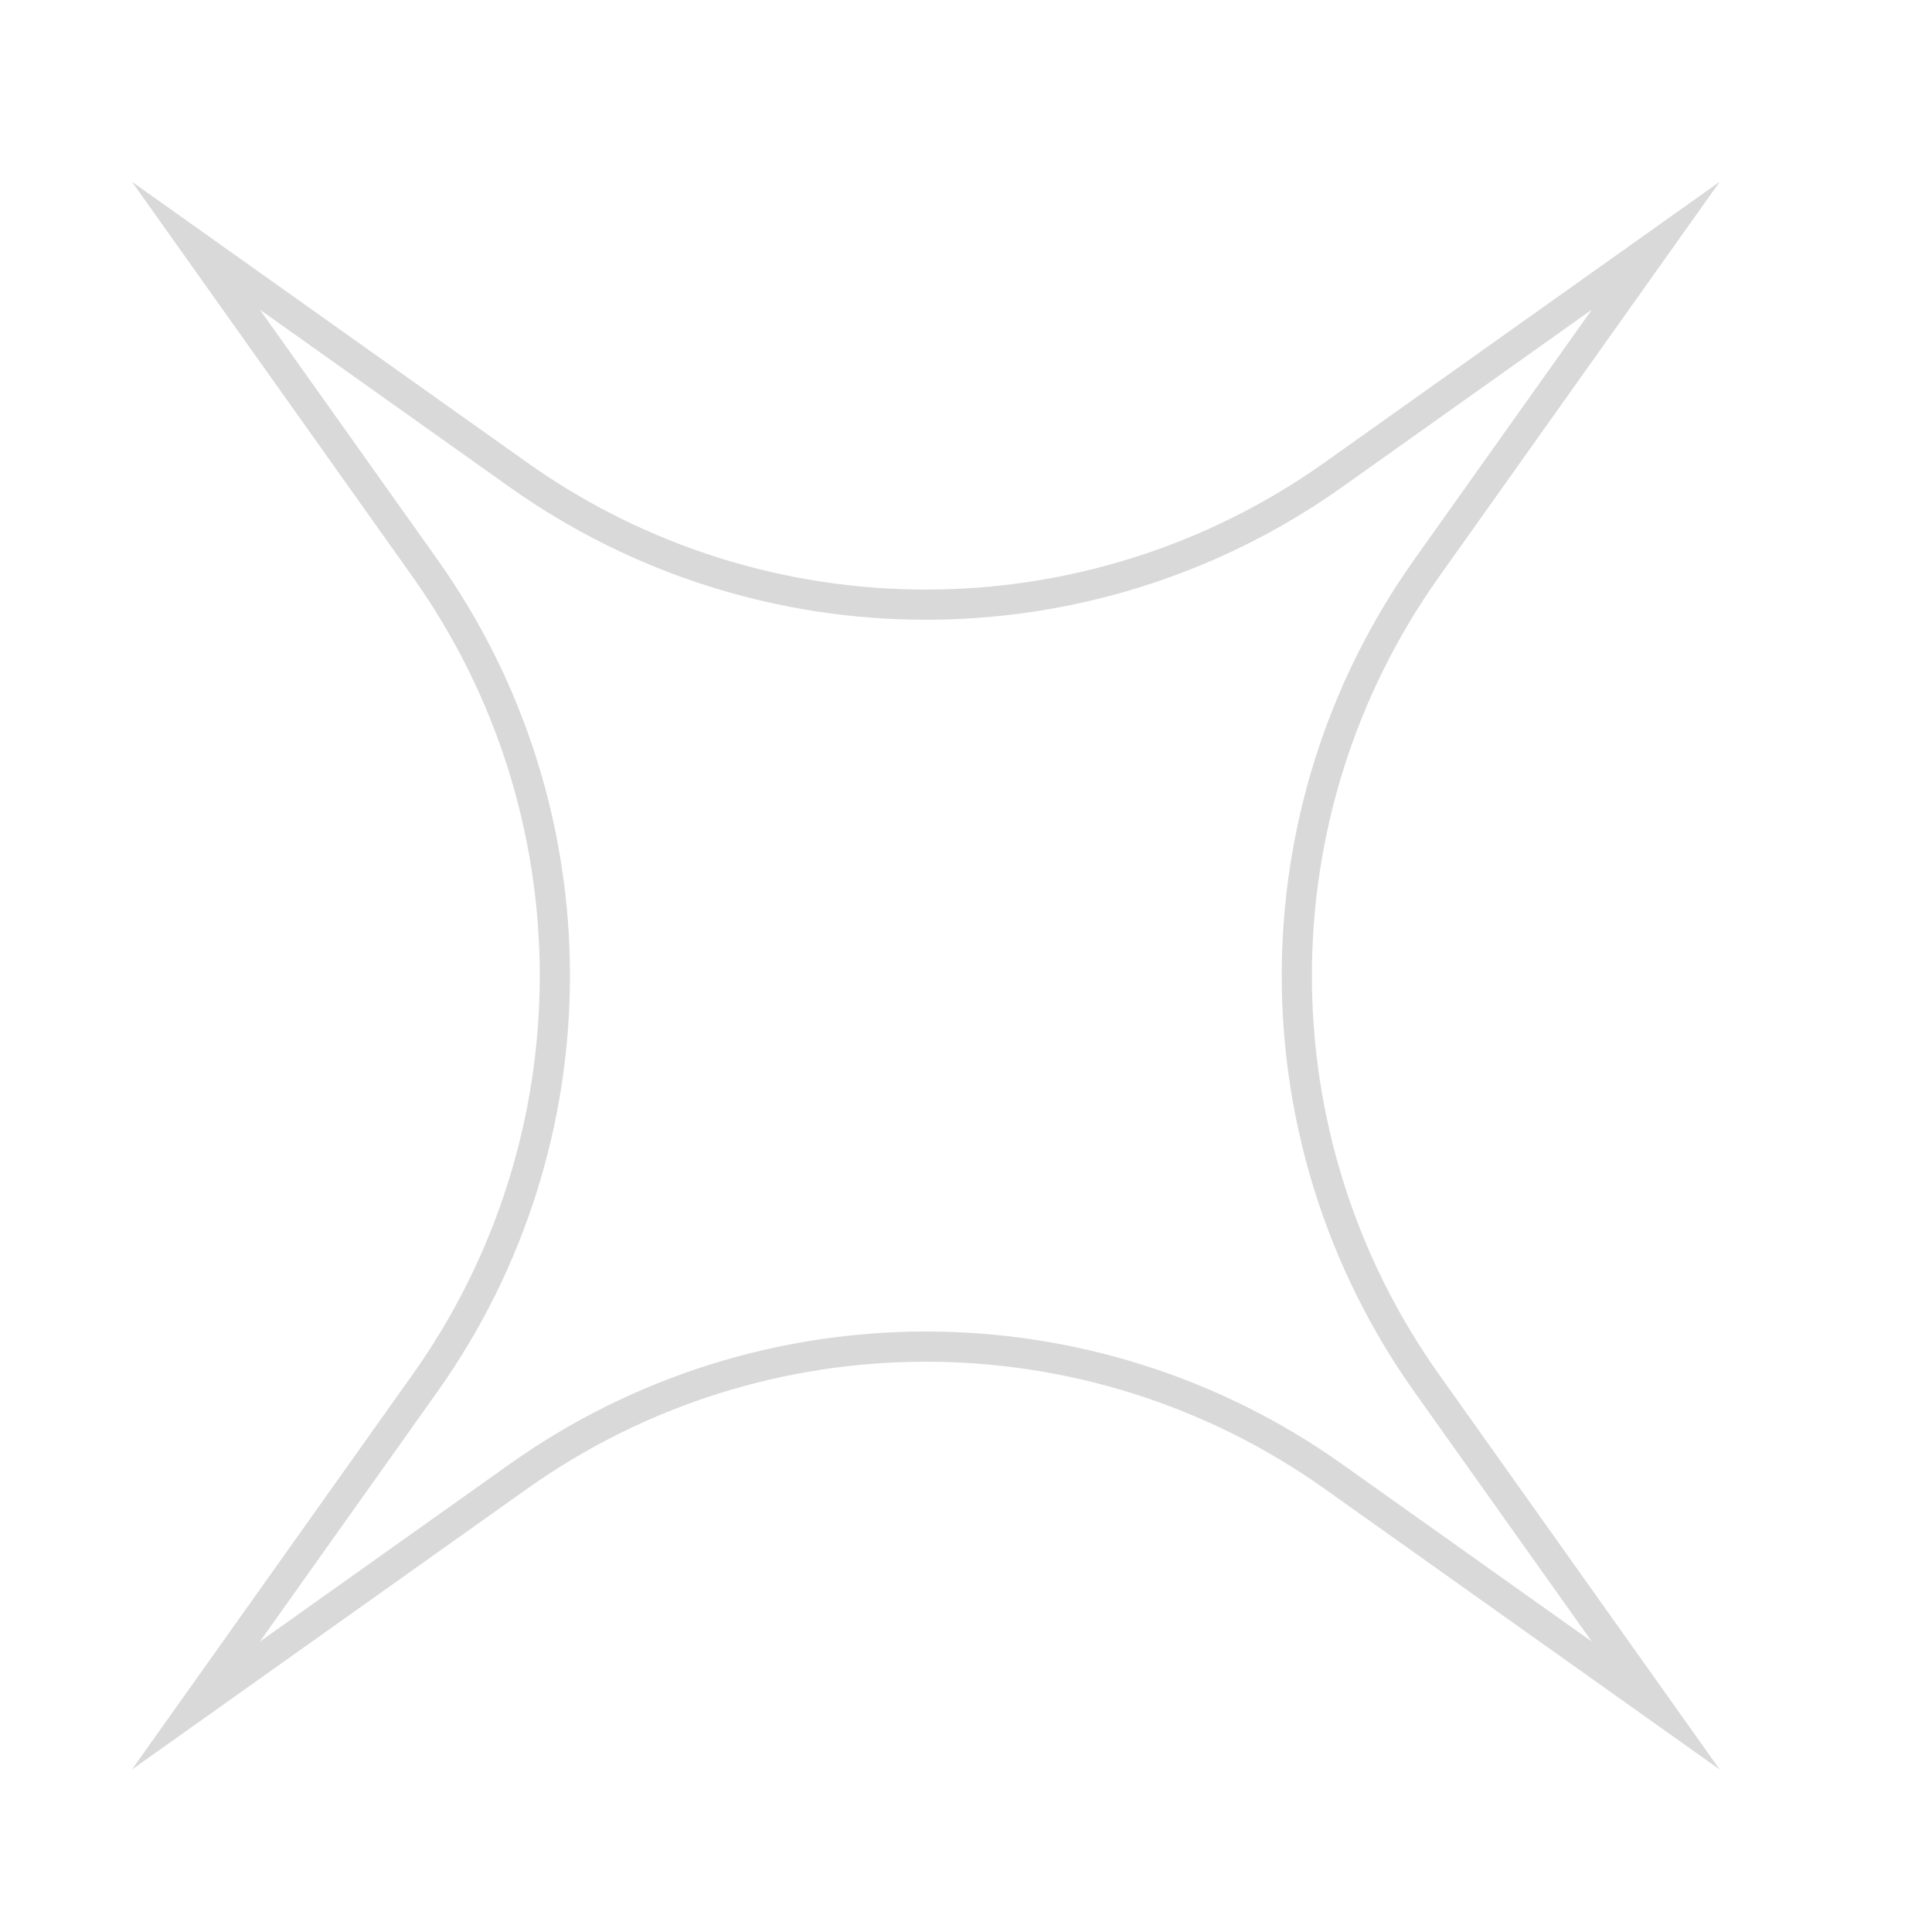 <?xml version="1.0" encoding="UTF-8"?>
<svg id="Layer_2" data-name="Layer 2" xmlns="http://www.w3.org/2000/svg" viewBox="0 0 512 512">
  <defs>
    <style>
      .cls-1 {
        fill: #d9d9d9;
      }
    </style>
  </defs>
  <path class="cls-1" d="M381.36,152.86l74.4-104.71-104.71,74.4c-63.22,44.92-148.17,44.92-211.39,0L34.95,48.15l74.4,104.71c44.92,63.22,44.92,148.17,0,211.39l-74.4,104.71,104.71-74.4c63.22-44.92,148.17-44.92,211.39,0l104.71,74.4-74.4-104.71c-44.92-63.22-44.92-148.17,0-211.39ZM355.69,388.03c-65.99-46.89-154.67-46.89-220.66,0l-66.17,47.02,47.02-66.17c46.89-65.99,46.89-154.67,0-220.66l-47.02-66.17,66.17,47.02c65.99,46.89,154.66,46.89,220.66,0l66.17-47.02-47.02,66.17c-46.89,65.99-46.89,154.67,0,220.66l47.02,66.17-66.17-47.02Z"/>
</svg>